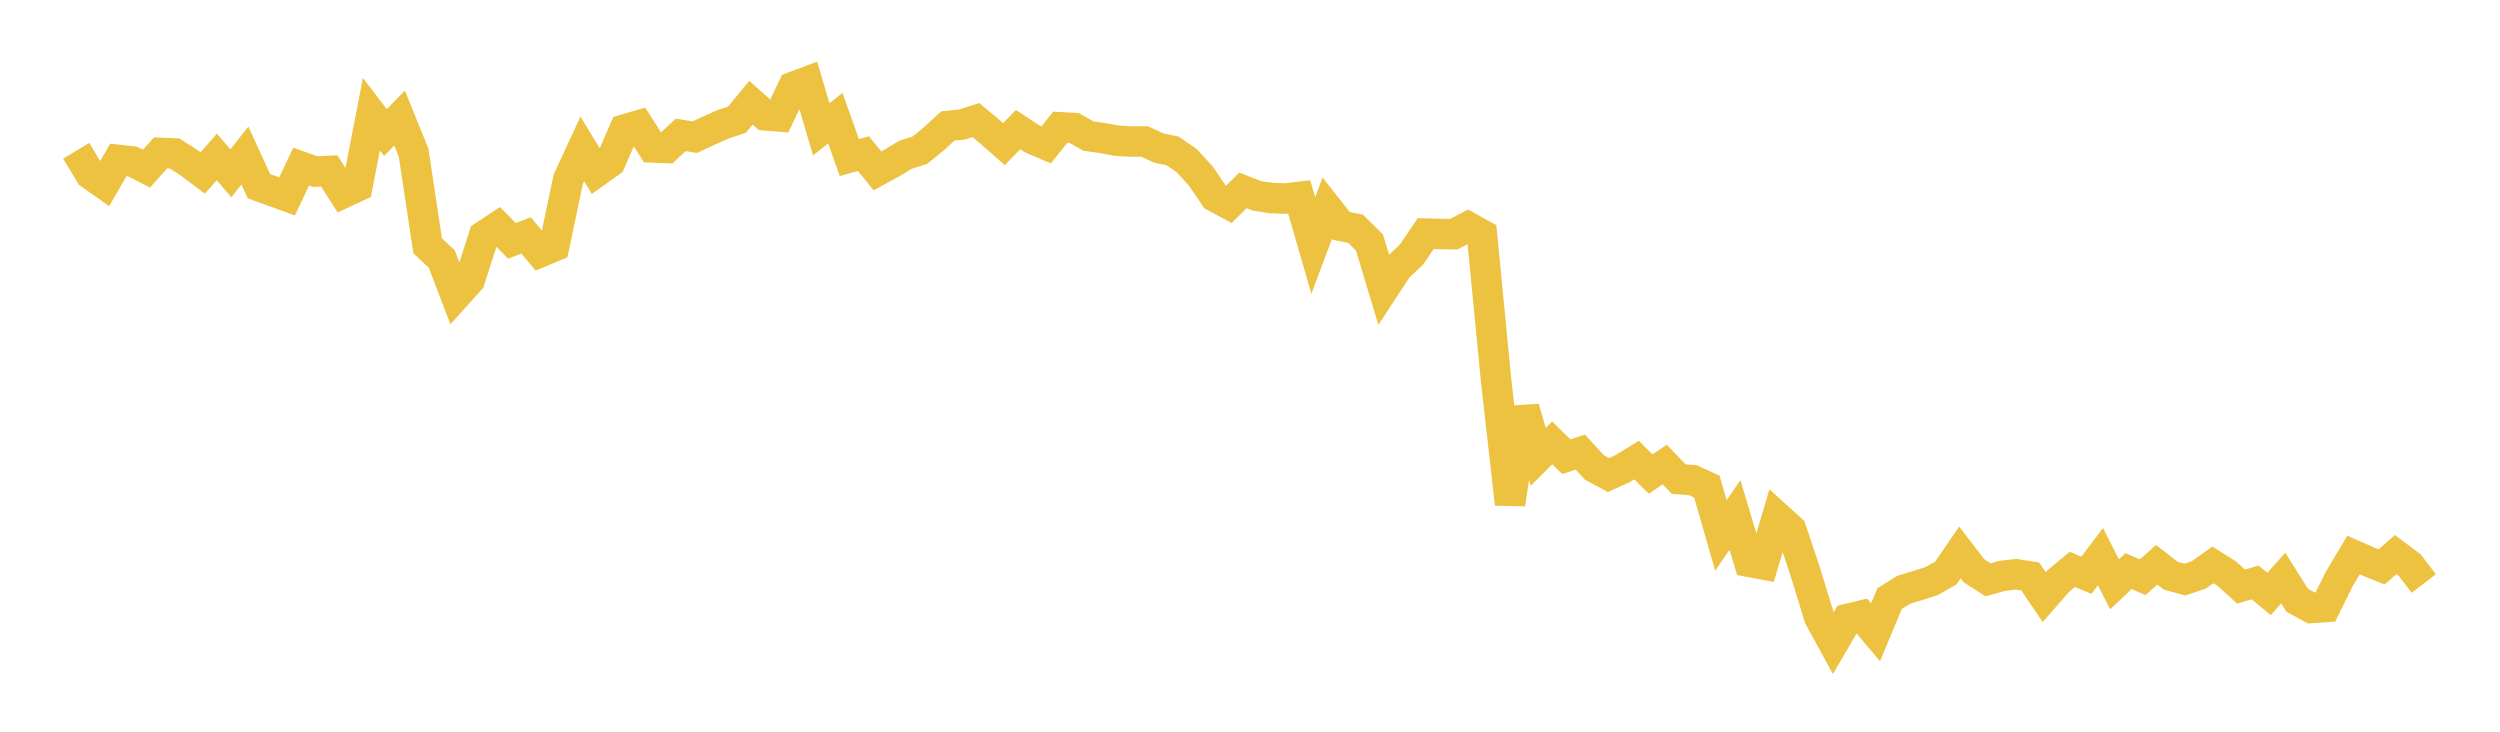<svg width="164" height="48" xmlns="http://www.w3.org/2000/svg" xmlns:xlink="http://www.w3.org/1999/xlink"><path fill="none" stroke="rgb(237,194,64)" stroke-width="2" d="M5,9.89L5.922,11.423L6.844,12.077L7.766,10.492L8.689,10.594L9.611,11.062L10.533,10.029L11.455,10.067L12.377,10.657L13.299,11.349L14.222,10.293L15.144,11.368L16.066,10.202L16.988,12.215L17.91,12.551L18.832,12.885L19.754,10.931L20.677,11.258L21.599,11.212L22.521,12.659L23.443,12.229L24.365,7.49L25.287,8.7L26.21,7.741L27.132,10.014L28.054,16.13L28.976,16.983L29.898,19.391L30.82,18.365L31.743,15.476L32.665,14.867L33.587,15.801L34.509,15.443L35.431,16.544L36.353,16.158L37.275,11.77L38.198,9.77L39.12,11.284L40.042,10.626L40.964,8.498L41.886,8.229L42.808,9.671L43.731,9.707L44.653,8.847L45.575,9L46.497,8.572L47.419,8.159L48.341,7.852L49.263,6.741L50.186,7.564L51.108,7.638L52.03,5.704L52.952,5.355L53.874,8.487L54.796,7.748L55.719,10.335L56.641,10.078L57.563,11.209L58.485,10.703L59.407,10.15L60.329,9.862L61.251,9.118L62.174,8.265L63.096,8.17L64.018,7.878L64.94,8.645L65.862,9.453L66.784,8.501L67.707,9.109L68.629,9.502L69.551,8.35L70.473,8.398L71.395,8.926L72.317,9.055L73.24,9.228L74.162,9.287L75.084,9.279L76.006,9.707L76.928,9.902L77.85,10.54L78.772,11.543L79.695,12.904L80.617,13.399L81.539,12.489L82.461,12.853L83.383,12.991L84.305,13.026L85.228,12.916L86.15,16.102L87.072,13.654L87.994,14.824L88.916,15.001L89.838,15.909L90.76,18.971L91.683,17.562L92.605,16.686L93.527,15.322L94.449,15.35L95.371,15.364L96.293,14.879L97.216,15.39L98.138,24.89L99.06,33.068L99.982,26.761L100.904,29.969L101.826,29.054L102.749,29.959L103.671,29.658L104.593,30.665L105.515,31.162L106.437,30.746L107.359,30.18L108.281,31.1L109.204,30.472L110.126,31.431L111.048,31.499L111.97,31.921L112.892,35.126L113.814,33.782L114.737,36.854L115.659,37.027L116.581,33.907L117.503,34.743L118.425,37.502L119.347,40.502L120.269,42.185L121.192,40.604L122.114,40.383L123.036,41.48L123.958,39.268L124.88,38.693L125.802,38.413L126.725,38.117L127.647,37.587L128.569,36.244L129.491,37.441L130.413,38.037L131.335,37.78L132.257,37.671L133.18,37.815L134.102,39.172L135.024,38.117L135.946,37.354L136.868,37.737L137.79,36.517L138.713,38.33L139.635,37.464L140.557,37.867L141.479,37.049L142.401,37.767L143.323,38.021L144.246,37.711L145.168,37.056L146.09,37.639L147.012,38.479L147.934,38.207L148.856,38.964L149.778,37.917L150.701,39.383L151.623,39.882L152.545,39.819L153.467,37.958L154.389,36.414L155.311,36.817L156.234,37.185L157.156,36.384L158.078,37.074L159,38.279"></path></svg>